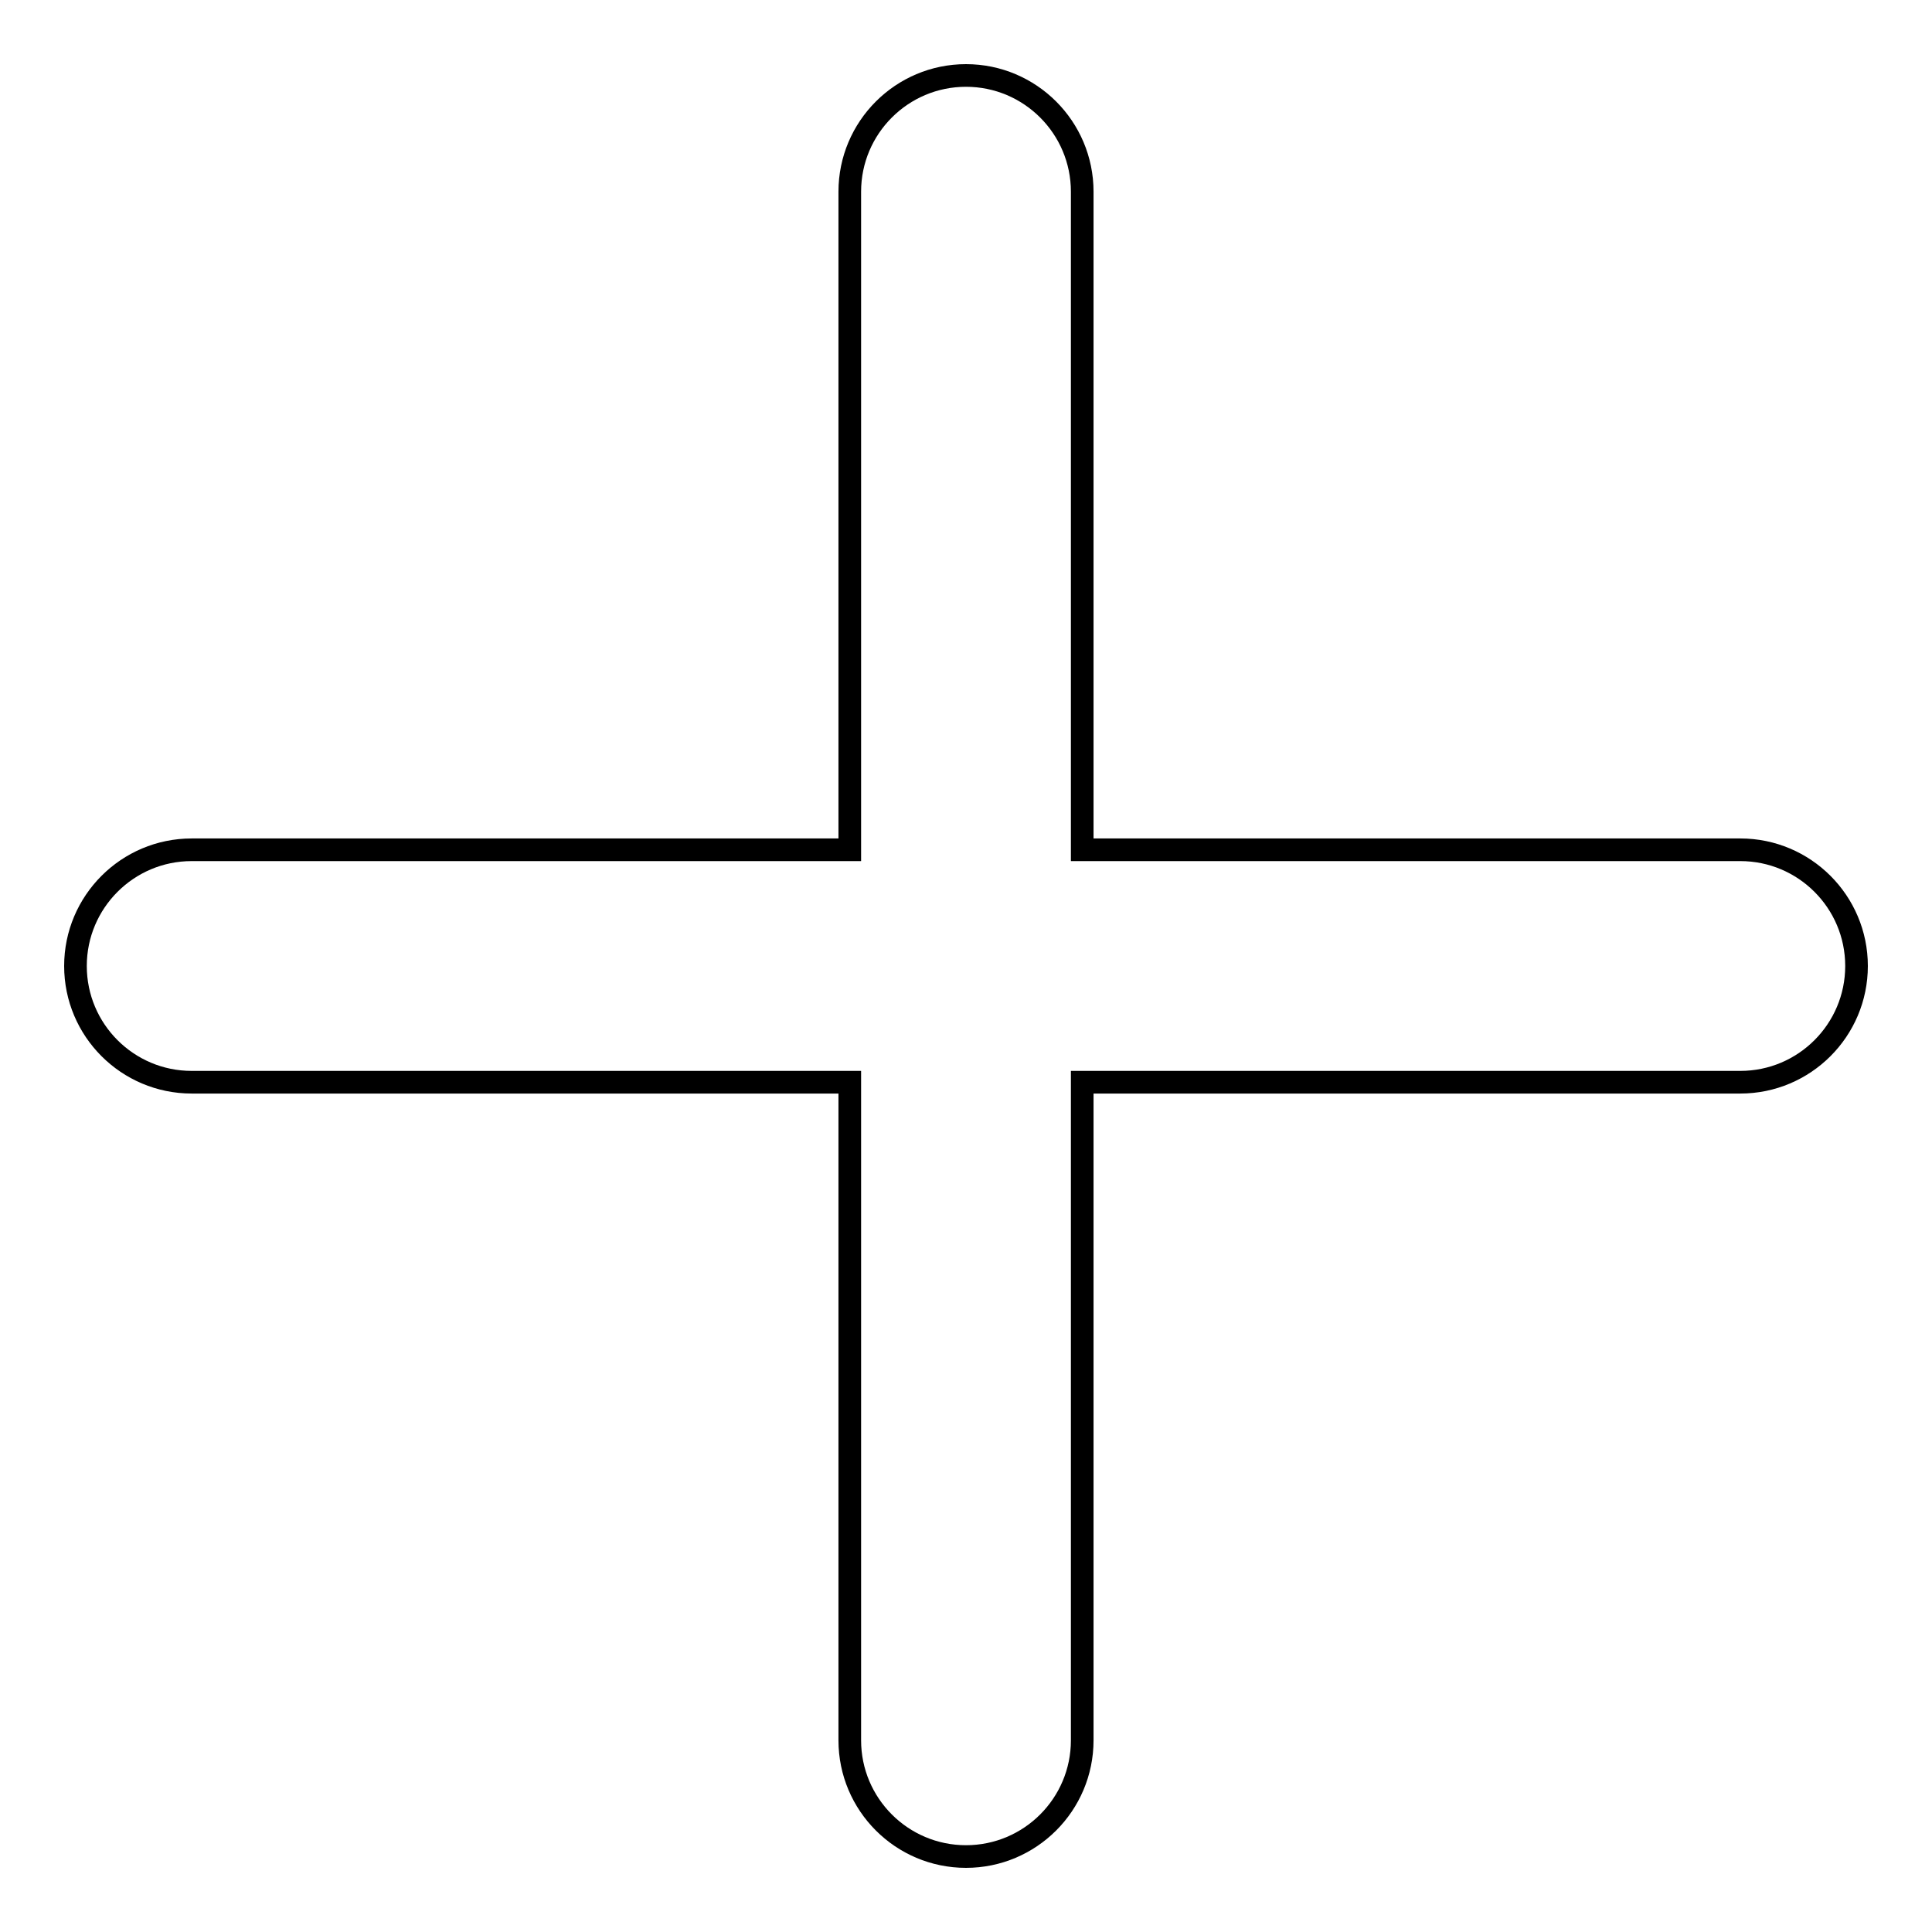 <?xml version="1.0" encoding="utf-8"?>
<!-- Svg Vector Icons : http://www.onlinewebfonts.com/icon -->
<!DOCTYPE svg PUBLIC "-//W3C//DTD SVG 1.1//EN" "http://www.w3.org/Graphics/SVG/1.1/DTD/svg11.dtd">
<svg version="1.1" xmlns="http://www.w3.org/2000/svg" xmlns:xlink="http://www.w3.org/1999/xlink" x="0px" y="0px" viewBox="0 0 256 256" enable-background="new 0 0 256 256" xml:space="preserve">
<g> <path stroke-width="3" fill-opacity="0" stroke="#000000"  d="M230.6,112.6h-87.2V25.4c0-8.5-6.9-15.4-15.4-15.4c-8.5,0-15.4,6.9-15.4,15.4v87.2H25.4 c-8.5,0-15.4,6.9-15.4,15.4c0,8.5,6.9,15.4,15.4,15.4h87.2v87.2c0,8.5,6.9,15.4,15.4,15.4c8.5,0,15.4-6.9,15.4-15.4v-87.2h87.2 c8.5,0,15.4-6.9,15.4-15.4C246,119.5,239.1,112.6,230.6,112.6z"/></g>
</svg>